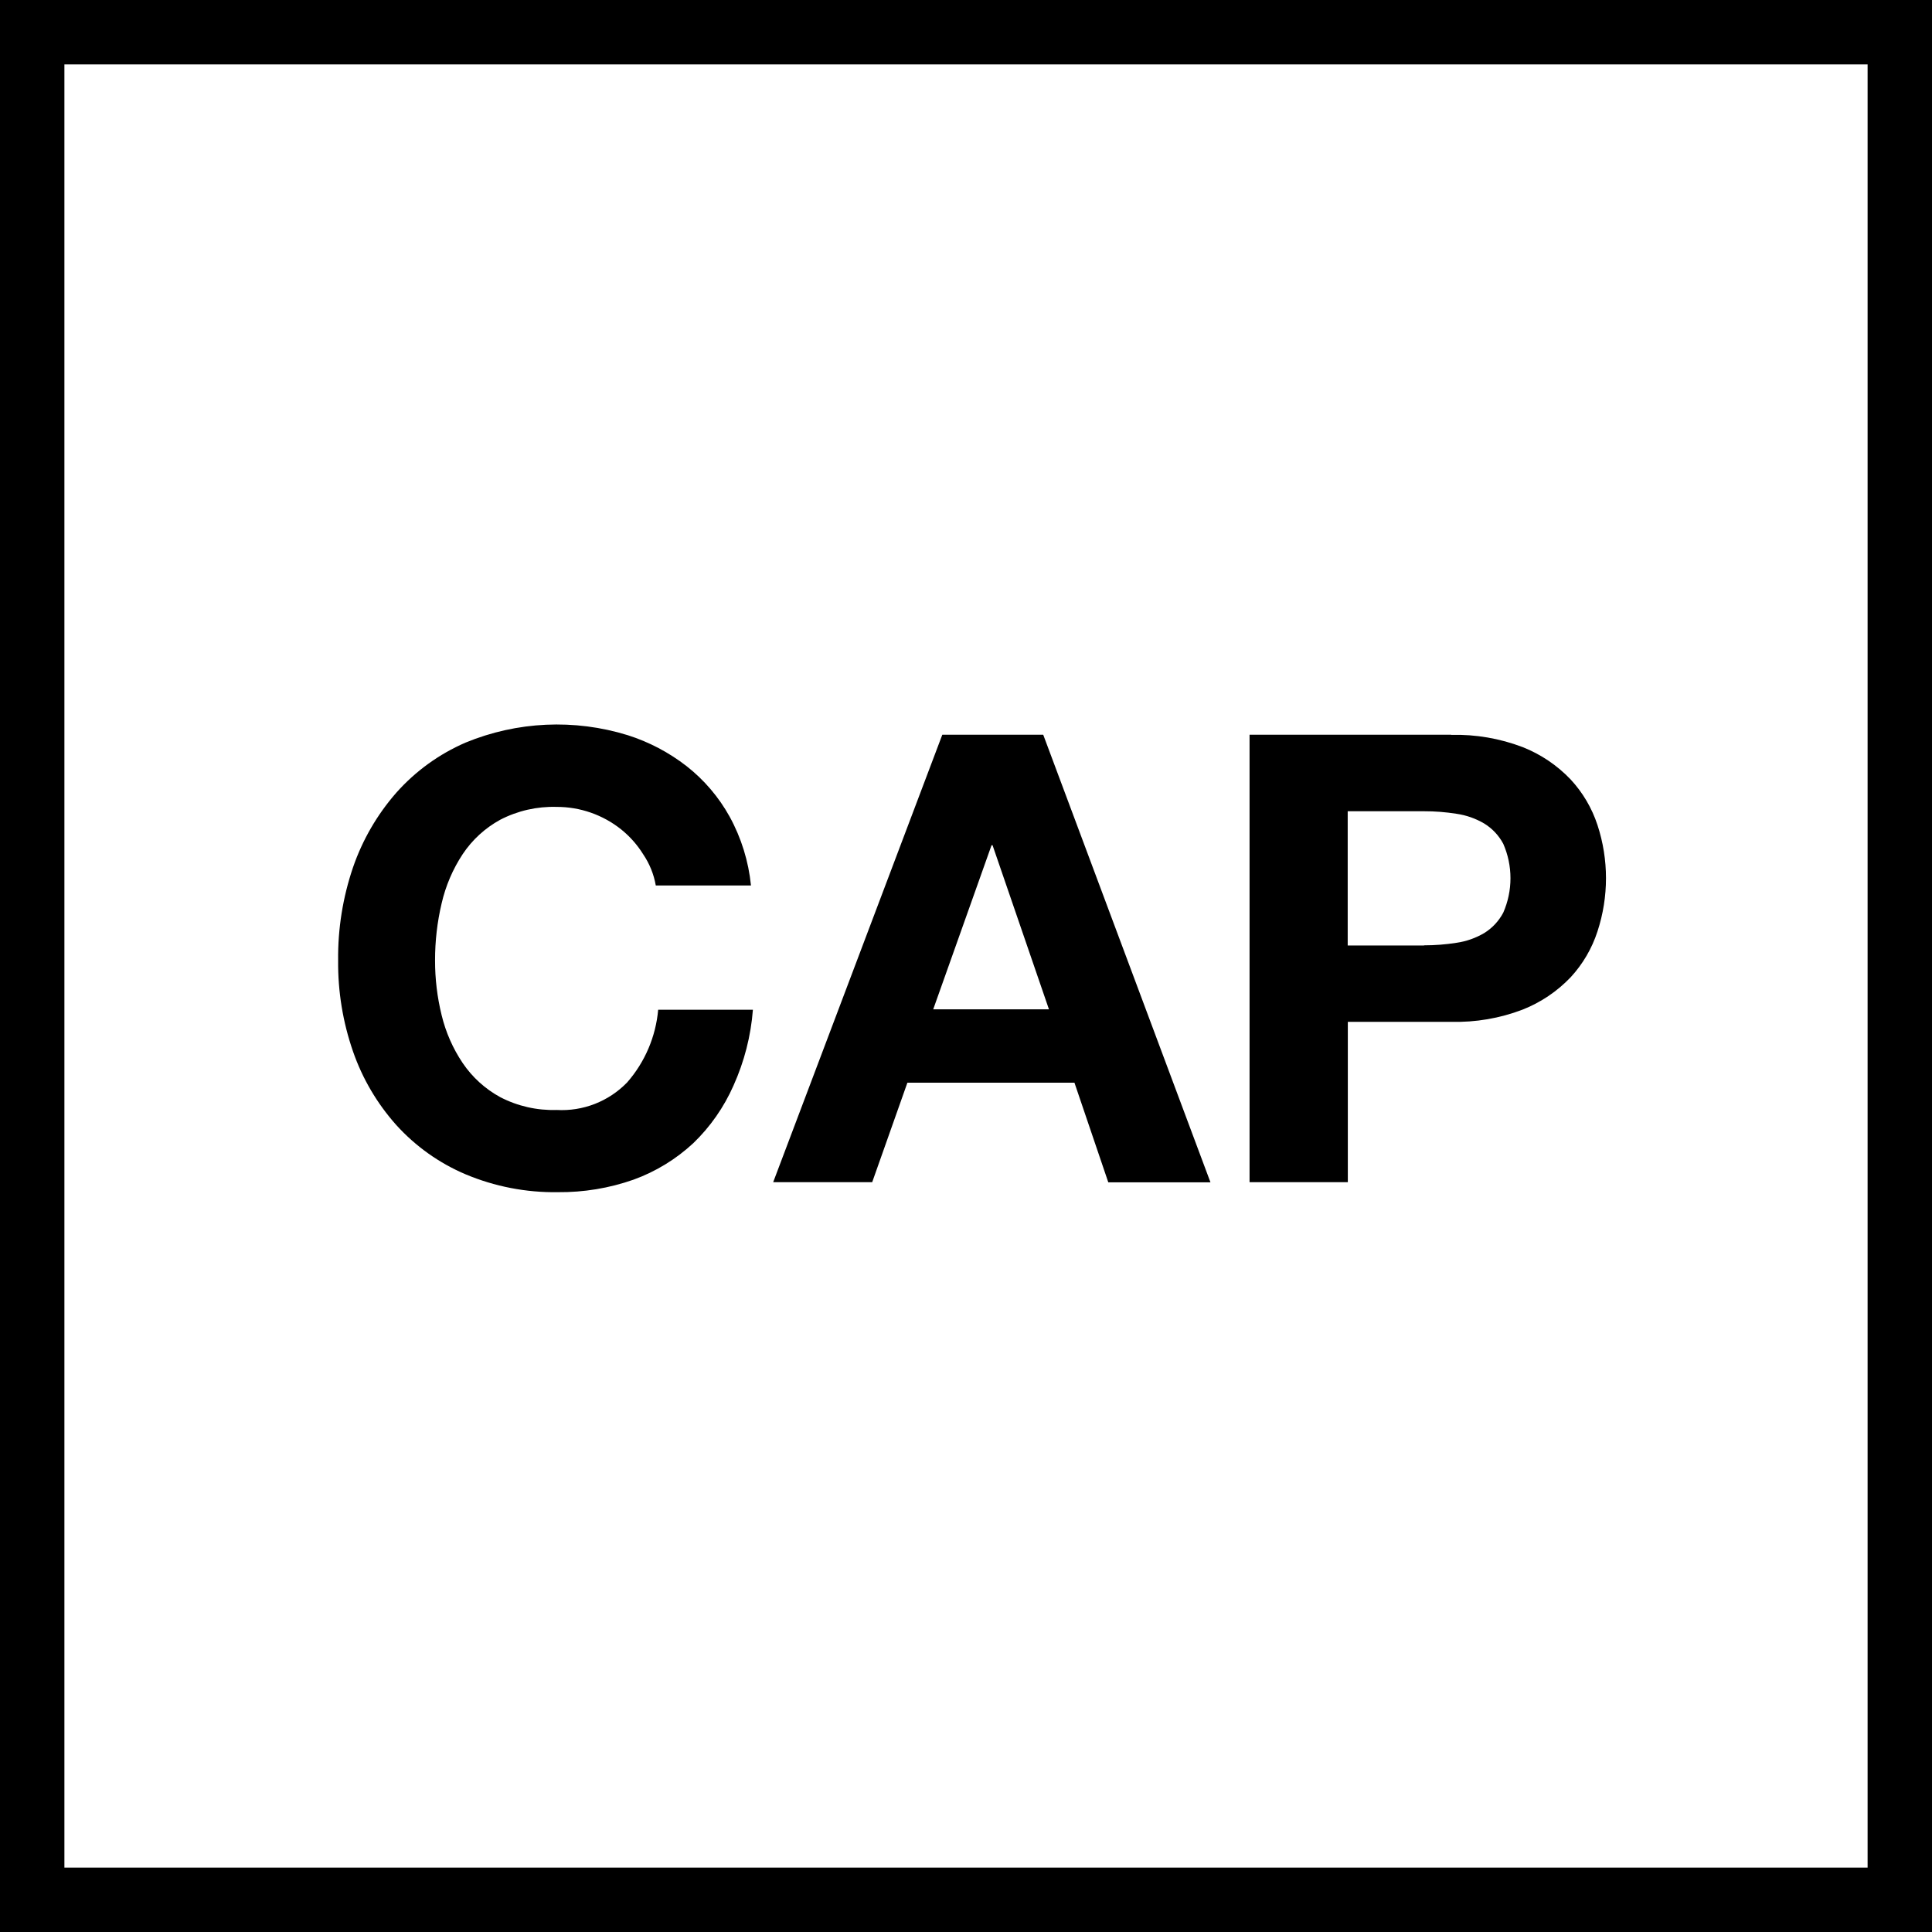 <svg width="60" height="60" viewBox="0 0 60 60" fill="none" xmlns="http://www.w3.org/2000/svg">
<rect x="0" y="0" width="60" height="60" fill="#808080" stroke="none"/>
<g id="Captioned Performance">
<rect id="Rectangle 28" x="1" y="1" width="58" height="58" fill="white" stroke="black" stroke-width="2"/>
<path id="Vector" d="M19.973 26.528C19.791 26.235 19.56 25.975 19.292 25.759C18.723 25.304 18.015 25.057 17.286 25.059C16.678 25.041 16.076 25.178 15.535 25.458C15.065 25.715 14.665 26.082 14.368 26.528C14.061 26.994 13.84 27.512 13.715 28.056C13.578 28.636 13.51 29.23 13.511 29.826C13.51 30.398 13.578 30.969 13.715 31.526C13.843 32.056 14.064 32.56 14.368 33.012C14.667 33.454 15.067 33.818 15.535 34.073C16.075 34.353 16.678 34.49 17.286 34.471C17.691 34.494 18.097 34.43 18.475 34.282C18.853 34.134 19.195 33.906 19.477 33.615C20.029 32.984 20.366 32.194 20.44 31.359H23.382C23.319 32.172 23.115 32.968 22.78 33.712C22.483 34.385 22.059 34.994 21.529 35.504C20.993 36.001 20.363 36.386 19.676 36.635C18.921 36.901 18.124 37.032 17.323 37.024C16.339 37.039 15.363 36.849 14.456 36.468C13.637 36.12 12.904 35.598 12.307 34.939C11.713 34.274 11.256 33.498 10.964 32.656C10.648 31.746 10.491 30.789 10.501 29.826C10.49 28.843 10.647 27.866 10.964 26.935C11.257 26.084 11.713 25.297 12.307 24.619C12.901 23.95 13.635 23.419 14.456 23.063C16.058 22.402 17.84 22.32 19.495 22.832C20.157 23.042 20.777 23.369 21.325 23.795C21.87 24.223 22.323 24.755 22.659 25.361C23.022 26.022 23.247 26.75 23.322 27.5H20.366C20.306 27.152 20.171 26.82 19.973 26.528ZM32.4 22.822L37.592 36.718H34.419L33.368 33.624H28.18L27.087 36.713H24.012L29.264 22.818H32.395L32.4 22.822ZM32.576 31.345L30.825 26.25H30.793L28.982 31.345H32.581H32.576ZM45.068 22.822C45.825 22.803 46.579 22.932 47.287 23.202C47.849 23.424 48.356 23.765 48.774 24.203C49.153 24.61 49.439 25.096 49.612 25.625C49.963 26.696 49.963 27.851 49.612 28.923C49.44 29.455 49.154 29.944 48.774 30.354C48.356 30.791 47.849 31.132 47.287 31.354C46.579 31.625 45.825 31.754 45.068 31.734H41.858V36.713H38.806V22.818H45.068V22.822ZM44.225 29.358C44.563 29.358 44.901 29.332 45.235 29.279C45.537 29.236 45.828 29.133 46.092 28.978C46.343 28.824 46.547 28.604 46.685 28.344C46.833 28.006 46.909 27.642 46.909 27.274C46.909 26.905 46.833 26.541 46.685 26.204C46.547 25.945 46.342 25.727 46.092 25.574C45.828 25.419 45.537 25.317 45.235 25.273C44.901 25.22 44.563 25.193 44.225 25.194H41.854V29.363H44.225V29.358Z" fill="black"/>
</g>
</svg>
